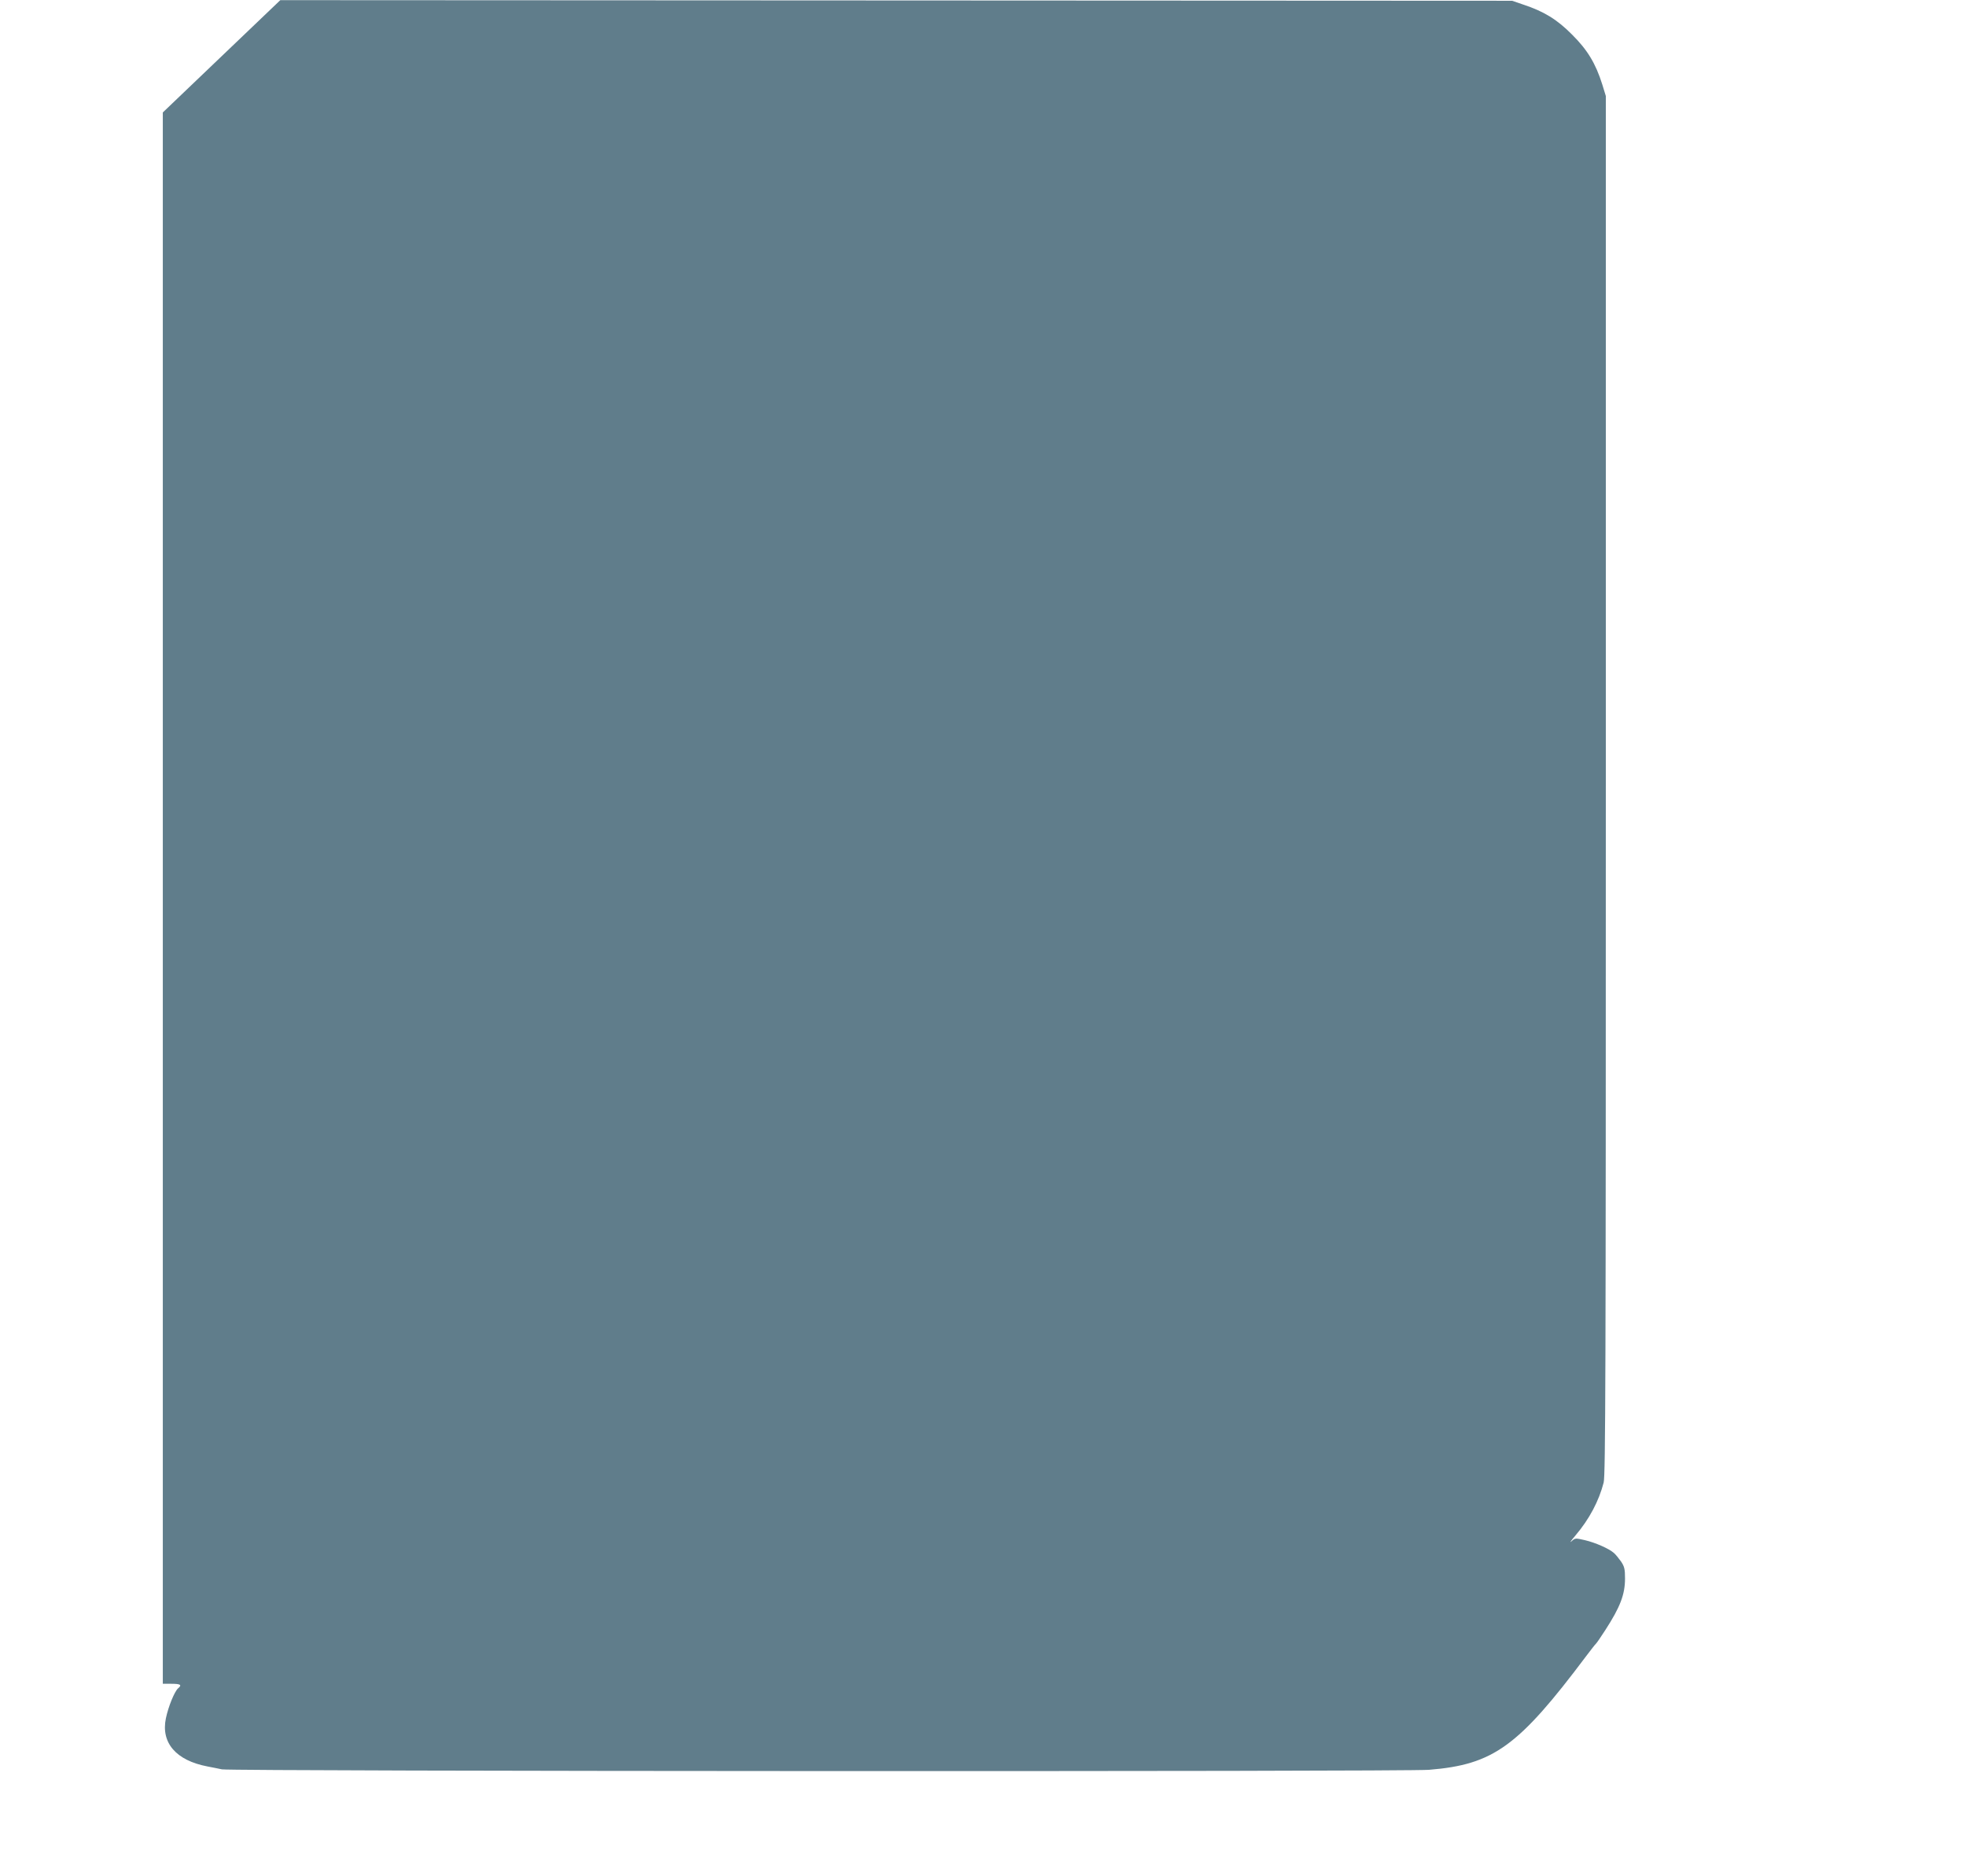 <?xml version="1.0" standalone="no"?>
<!DOCTYPE svg PUBLIC "-//W3C//DTD SVG 20010904//EN"
 "http://www.w3.org/TR/2001/REC-SVG-20010904/DTD/svg10.dtd">
<svg version="1.0" xmlns="http://www.w3.org/2000/svg"
 width="1280pt" height="1221pt" viewBox="0 0 1280 1221"
 preserveAspectRatio="xMidYMid meet">
<g transform="translate(0,1221) scale(0.1,-0.1)"
fill="#607d8b" stroke="none">
<path d="M1443 11844 l-383 -366 0 -5114 0 -5114 53 0 c63 0 74 -7 46 -30 -23
-21 -63 -118 -79 -195 -33 -159 66 -274 270 -313 30 -6 73 -14 95 -19 70 -13
7700 -16 7859 -3 419 34 581 151 1023 740 31 41 59 77 63 80 4 3 32 43 62 90
97 150 128 232 128 335 0 62 -4 78 -26 111 -15 21 -36 47 -47 56 -32 28 -120
67 -189 83 -61 14 -63 14 -87 -8 -14 -12 -2 5 26 38 91 107 153 225 184 345
12 47 14 730 14 4540 l0 4485 -23 75 c-43 137 -97 226 -197 325 -97 98 -183
151 -320 196 l-70 24 -4010 2 -4010 2 -382 -365z"/>
</g>
</svg>
